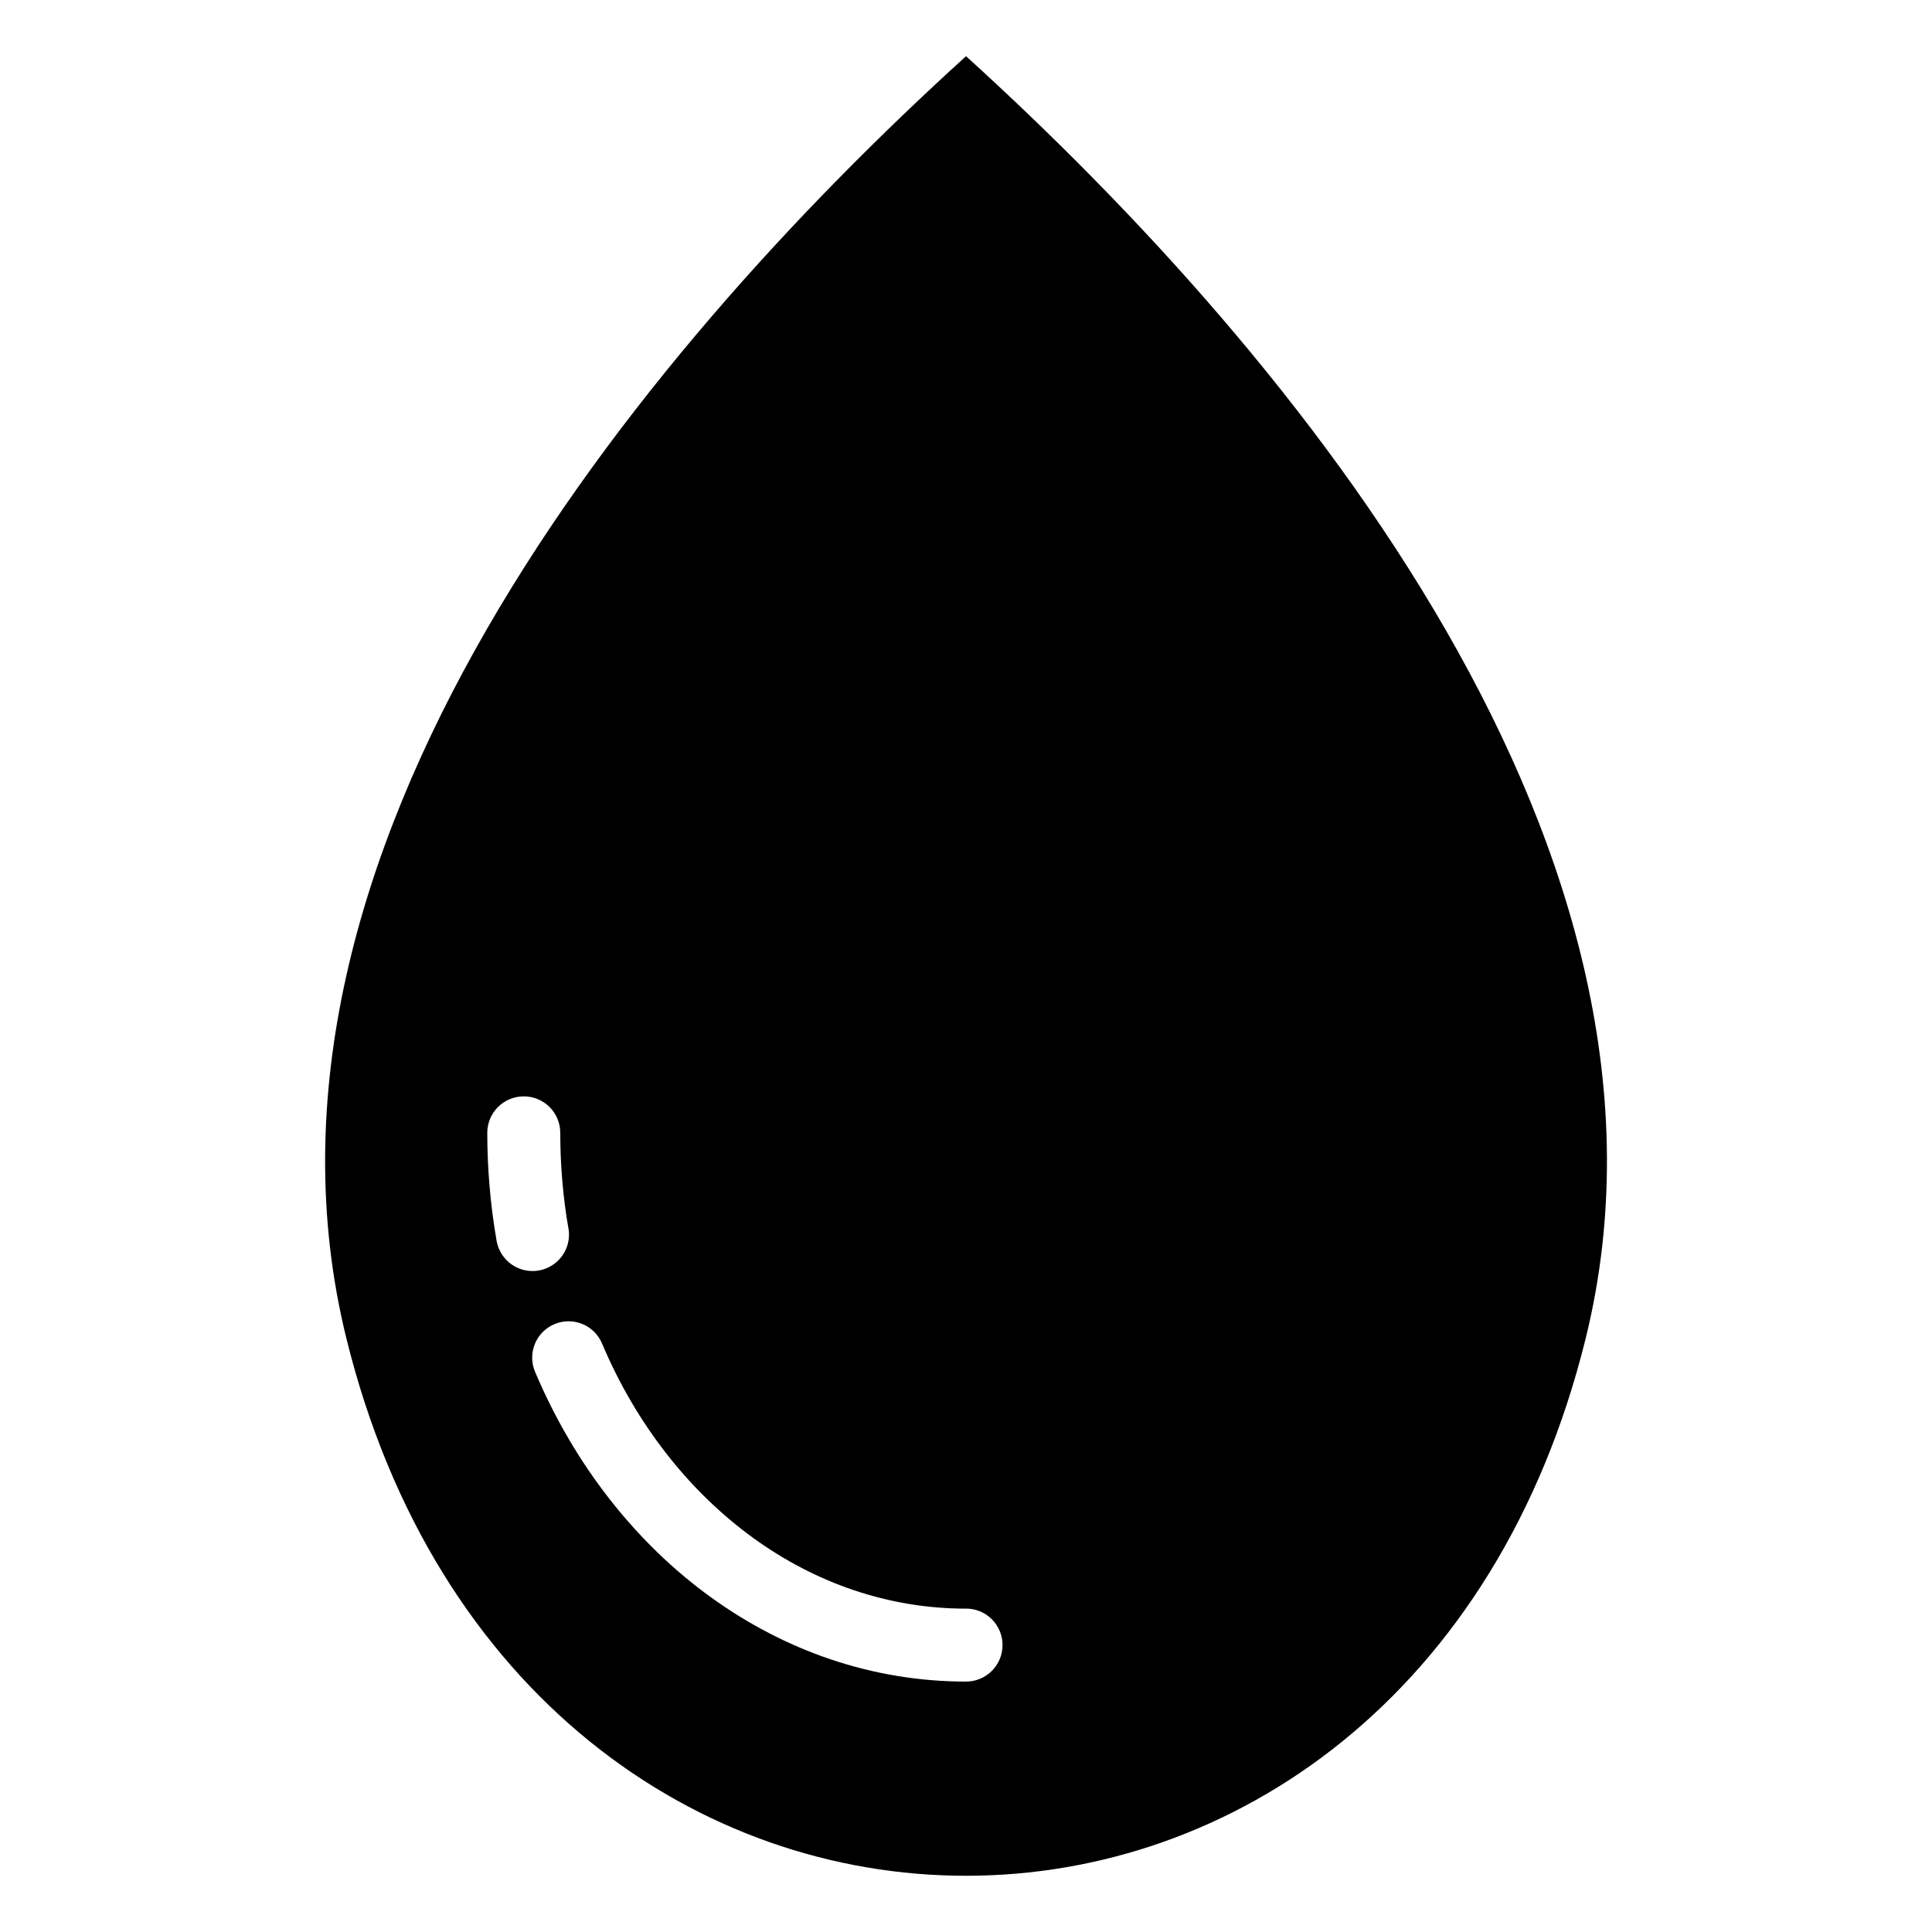 <?xml version="1.0" encoding="UTF-8"?>
<!-- Uploaded to: ICON Repo, www.svgrepo.com, Generator: ICON Repo Mixer Tools -->
<svg fill="#000000" width="800px" height="800px" version="1.1" viewBox="144 144 512 512" xmlns="http://www.w3.org/2000/svg">
 <path d="m235.76 498.54c-31.438-127.82 75.801-259.38 164.25-339.65 88.449 80.273 195.69 211.81 164.25 339.65-46.766 190.08-281.73 190.08-328.5 0zm164.25 71.75c5.352 0 9.672 4.336 9.672 9.672 0 5.352-4.336 9.672-9.672 9.672-24.863 0-48.047-8.191-67.652-22.371-19.965-14.449-36.184-35.156-46.566-59.73-2.07-4.914 0.242-10.566 5.141-12.621 4.914-2.07 10.566 0.242 12.621 5.141 8.977 21.266 22.957 39.145 40.145 51.586 16.355 11.82 35.656 18.668 56.301 18.668zm-105.35-100.74c0.891 5.262-2.644 10.246-7.906 11.156-5.262 0.891-10.246-2.644-11.156-7.906-0.816-4.699-1.438-9.461-1.844-14.223s-0.621-9.551-0.621-14.359c0-5.352 4.336-9.672 9.672-9.672 5.352 0 9.672 4.336 9.672 9.672 0 4.352 0.18 8.613 0.543 12.773 0.363 4.293 0.906 8.48 1.617 12.559z" fill-rule="evenodd"/>
</svg>